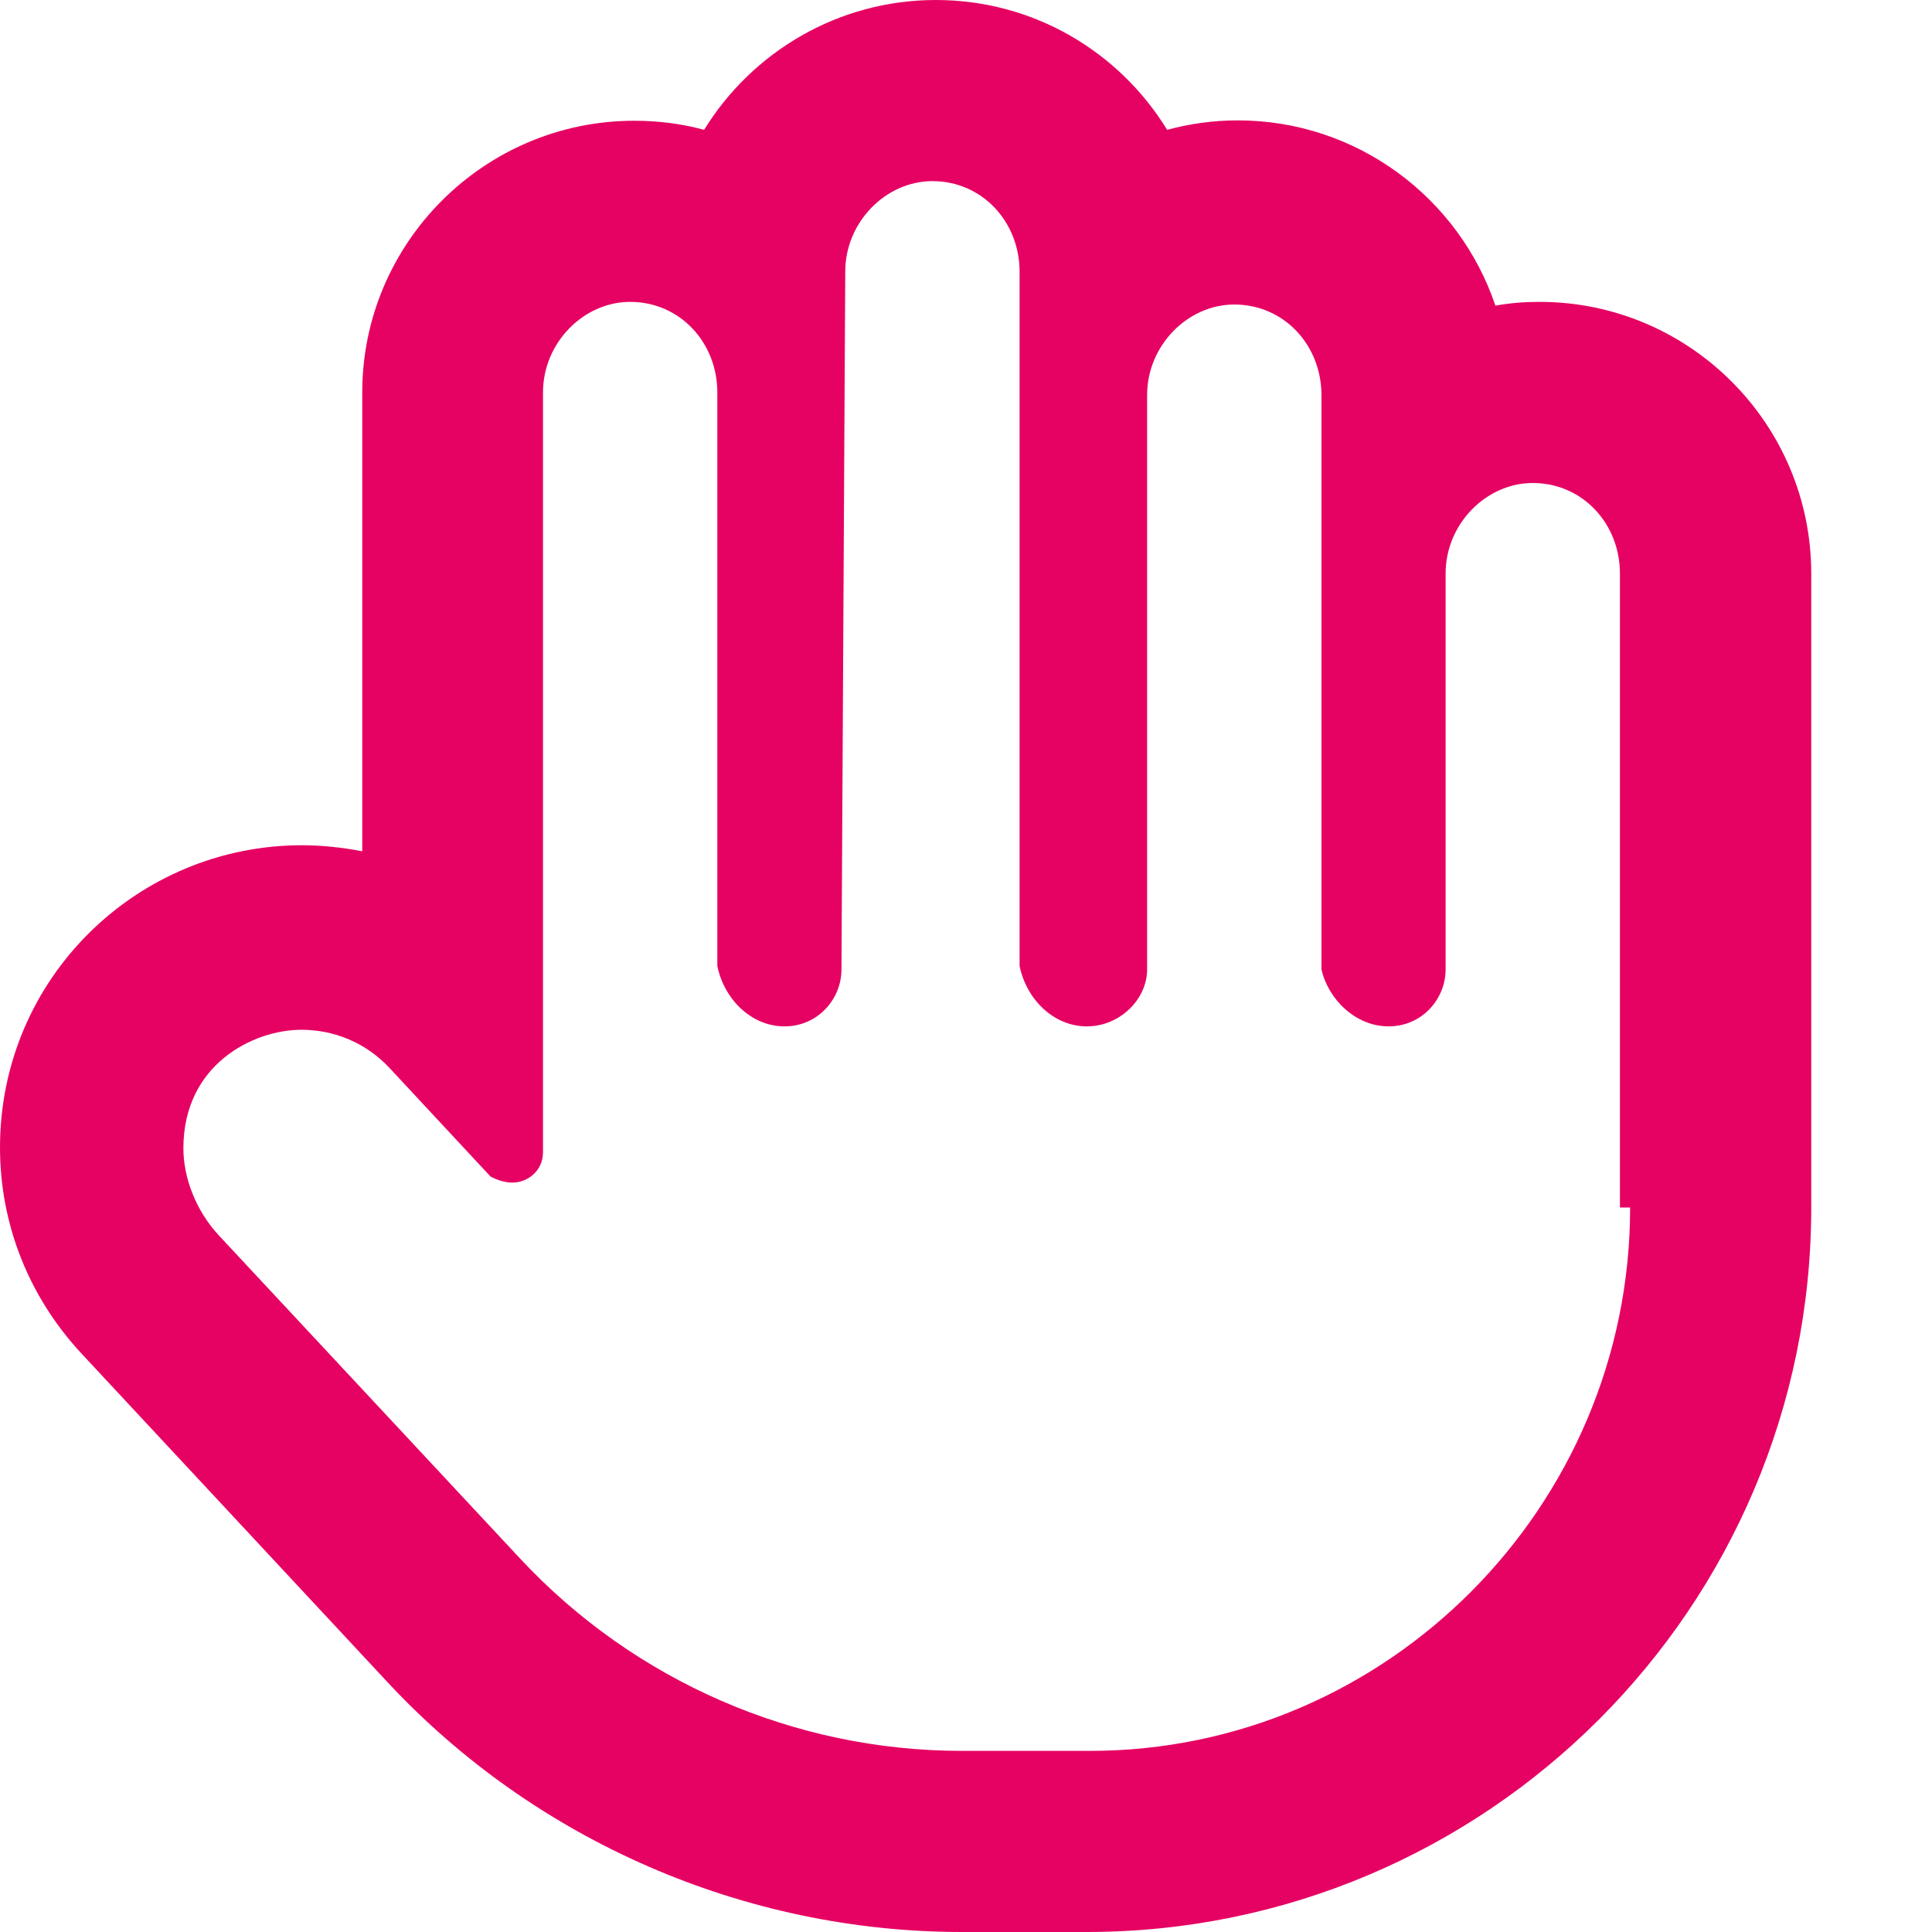 <?xml version="1.0" encoding="utf-8"?>
<!-- Generator: Adobe Illustrator 25.4.1, SVG Export Plug-In . SVG Version: 6.00 Build 0)  -->
<svg version="1.1"
	 id="svg23425" sodipodi:docname="hand-regular.svg" xmlns:inkscape="http://www.inkscape.org/namespaces/inkscape" xmlns:sodipodi="http://sodipodi.sourceforge.net/DTD/sodipodi-0.dtd" xmlns:svg="http://www.w3.org/2000/svg"
	 xmlns="http://www.w3.org/2000/svg" xmlns:xlink="http://www.w3.org/1999/xlink" x="0px" y="0px" viewBox="0 0 512 512"
	 style="enable-background:new 0 0 512 512;" xml:space="preserve">
<style type="text/css">
	.st0{fill:#E60263;}
</style>
<sodipodi:namedview  bordercolor="#666666" borderopacity="1.0" id="namedview23427" inkscape:current-layer="svg23425" inkscape:cx="256" inkscape:cy="257.08475" inkscape:deskcolor="#d1d1d1" inkscape:pagecheckerboard="0" inkscape:pageopacity="0.0" inkscape:showpageshadow="2" inkscape:window-height="1096" inkscape:window-maximized="1" inkscape:window-width="1920" inkscape:window-x="1920" inkscape:window-y="27" inkscape:zoom="0.4609375" pagecolor="#ffffff" showgrid="false">
	</sodipodi:namedview>
<path id="path23423" class="st0" d="M408,80c-4,0-7.9,0.3-11.7,1c-9.6-28.5-36.6-49.1-68.3-49.1c-6.5,0-12.7,0.9-18.7,2.5
	C296.6,13.7,273.9,0,248,0s-48.7,13.8-61.4,34.4c-5.9-1.6-12.1-2.4-18.5-2.4C128.4,32,96,64.3,96,104v121.6c-5.2-1-10.6-1.6-16-1.6
	c0,0,0,0,0,0c-43.6,0-80,35.2-80,80.1c0,20.3,7.6,39.5,21.5,54.5l81.2,87.2c39.2,42.1,94.7,66.2,152.2,66.2H288
	c105.9,0,192-86.1,192-192V152C480,112.3,447.7,80,408,80z M432,320c0,79.4-64.6,144-143.1,144h-34c-44.4,0-86.8-18.5-117.1-51
	L58,327.4c-6.2-6.7-9.4-15.4-9.4-23.1c0-22.2,18.5-31.4,31.3-31.4c8.6,0,17.1,3.4,23.4,10.2l26.7,28.7c1.7,0.9,3.8,1.6,5.8,1.6
	c4.1,0,8.1-3.2,8.1-8V104c0-13.2,10.8-24,23.1-24c13.2,0,23.1,10.8,23.1,24v152c1.8,8.8,9,16,17.8,16s15.1-7.2,15.1-15.1L224,72
	c0-13.2,10.8-24,23.1-24c13.2,0,23.1,10.8,23.1,24v184c1.8,8.8,9,16,17.8,16s16-7.2,16-15.1l0-152.2c0-13.2,10.8-24,23.1-24
	c13.2,0,23.1,10.8,23.1,24v152.2c1.8,7.9,9,15.1,17.8,15.1s15.1-7.2,15.1-15.1V152c0-13.2,10.8-24,23.1-24c13.2,0,23.1,10.8,23.1,24
	v168H432z"/>
</svg>
